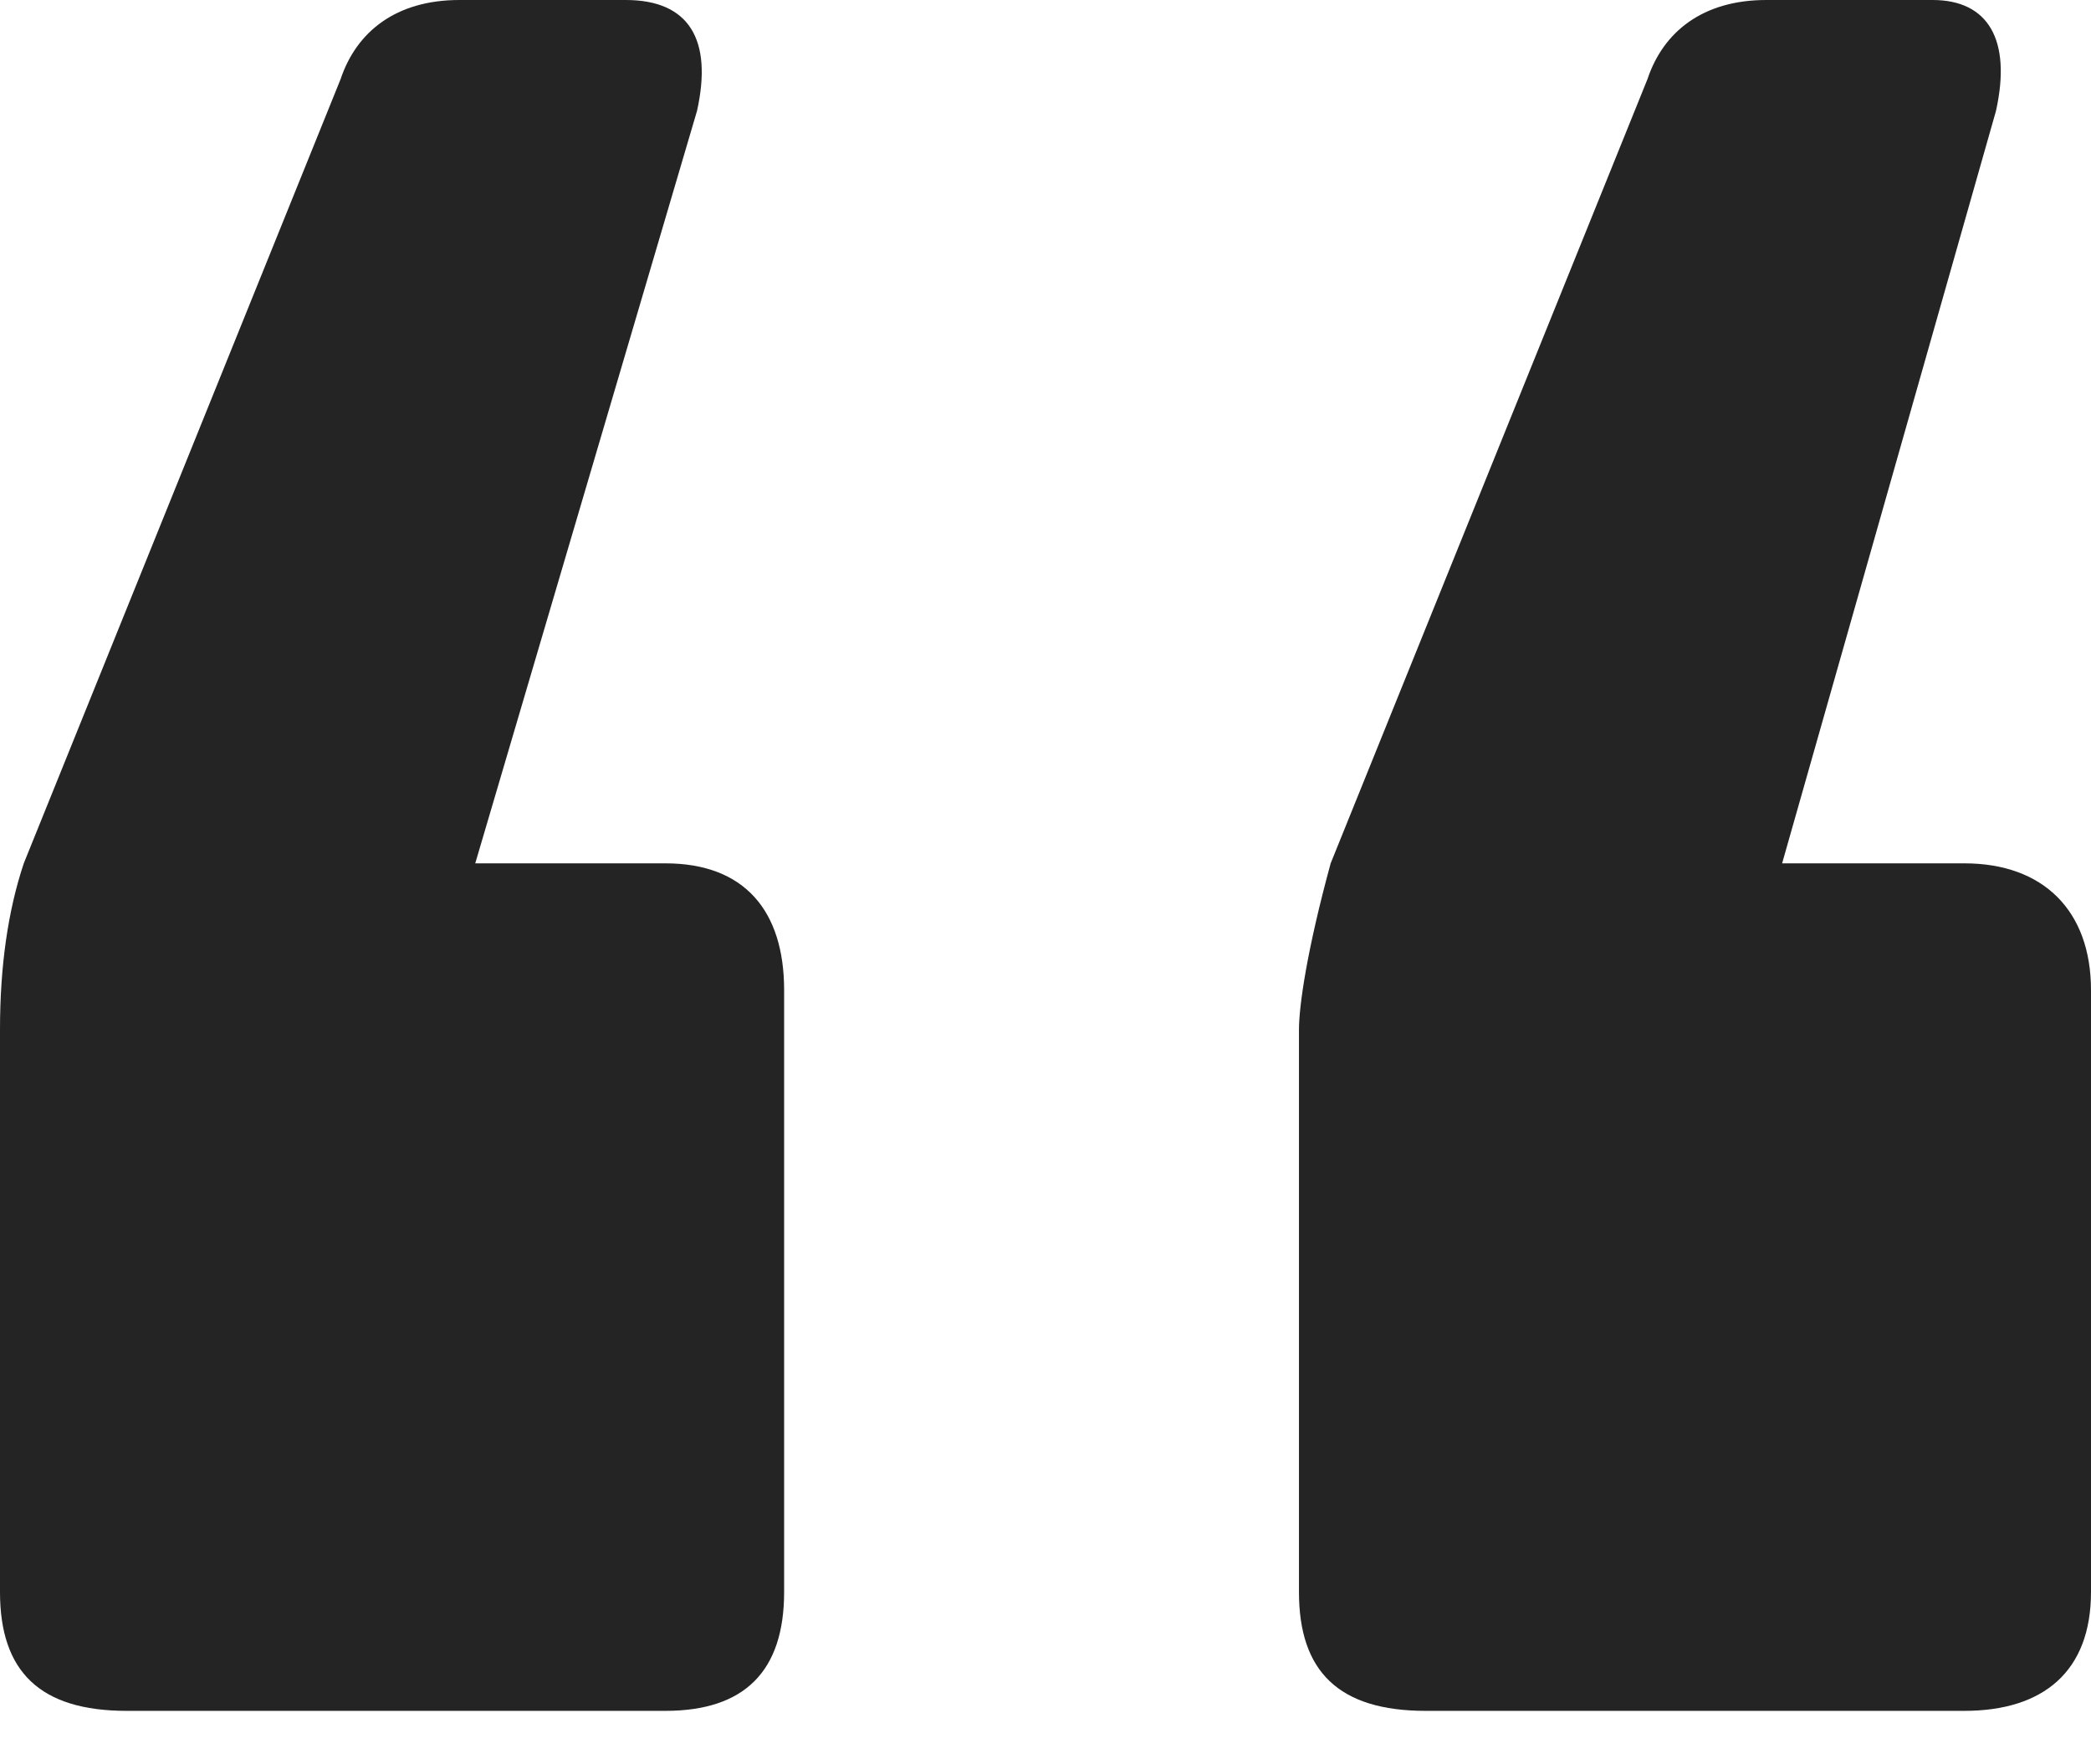<svg width="32" height="27" viewBox="0 0 32 27" fill="none" xmlns="http://www.w3.org/2000/svg">
<path d="M20.364 13.212C20 14.546 19.879 15.394 19.879 15.758V24.364C19.879 25.576 20.485 26.182 21.818 26.182H30.061C31.273 26.182 32 25.576 32 24.364V15.152C32 13.939 31.273 13.212 30.061 13.212H27.273L30.546 1.697C30.788 0.606 30.424 0 29.576 0H27.03C26.061 0 25.454 0.485 25.212 1.212L20.364 13.212ZM0.364 13.212C0.121 13.939 0 14.788 0 15.758V24.364C0 25.576 0.606 26.182 1.939 26.182H10.182C11.394 26.182 12 25.576 12 24.364V15.152C12 13.939 11.394 13.212 10.182 13.212H7.273L10.667 1.697C10.909 0.606 10.546 0 9.576 0H7.03C6.061 0 5.455 0.485 5.212 1.212L0.364 13.212Z" fill="#242424"/>
</svg>
